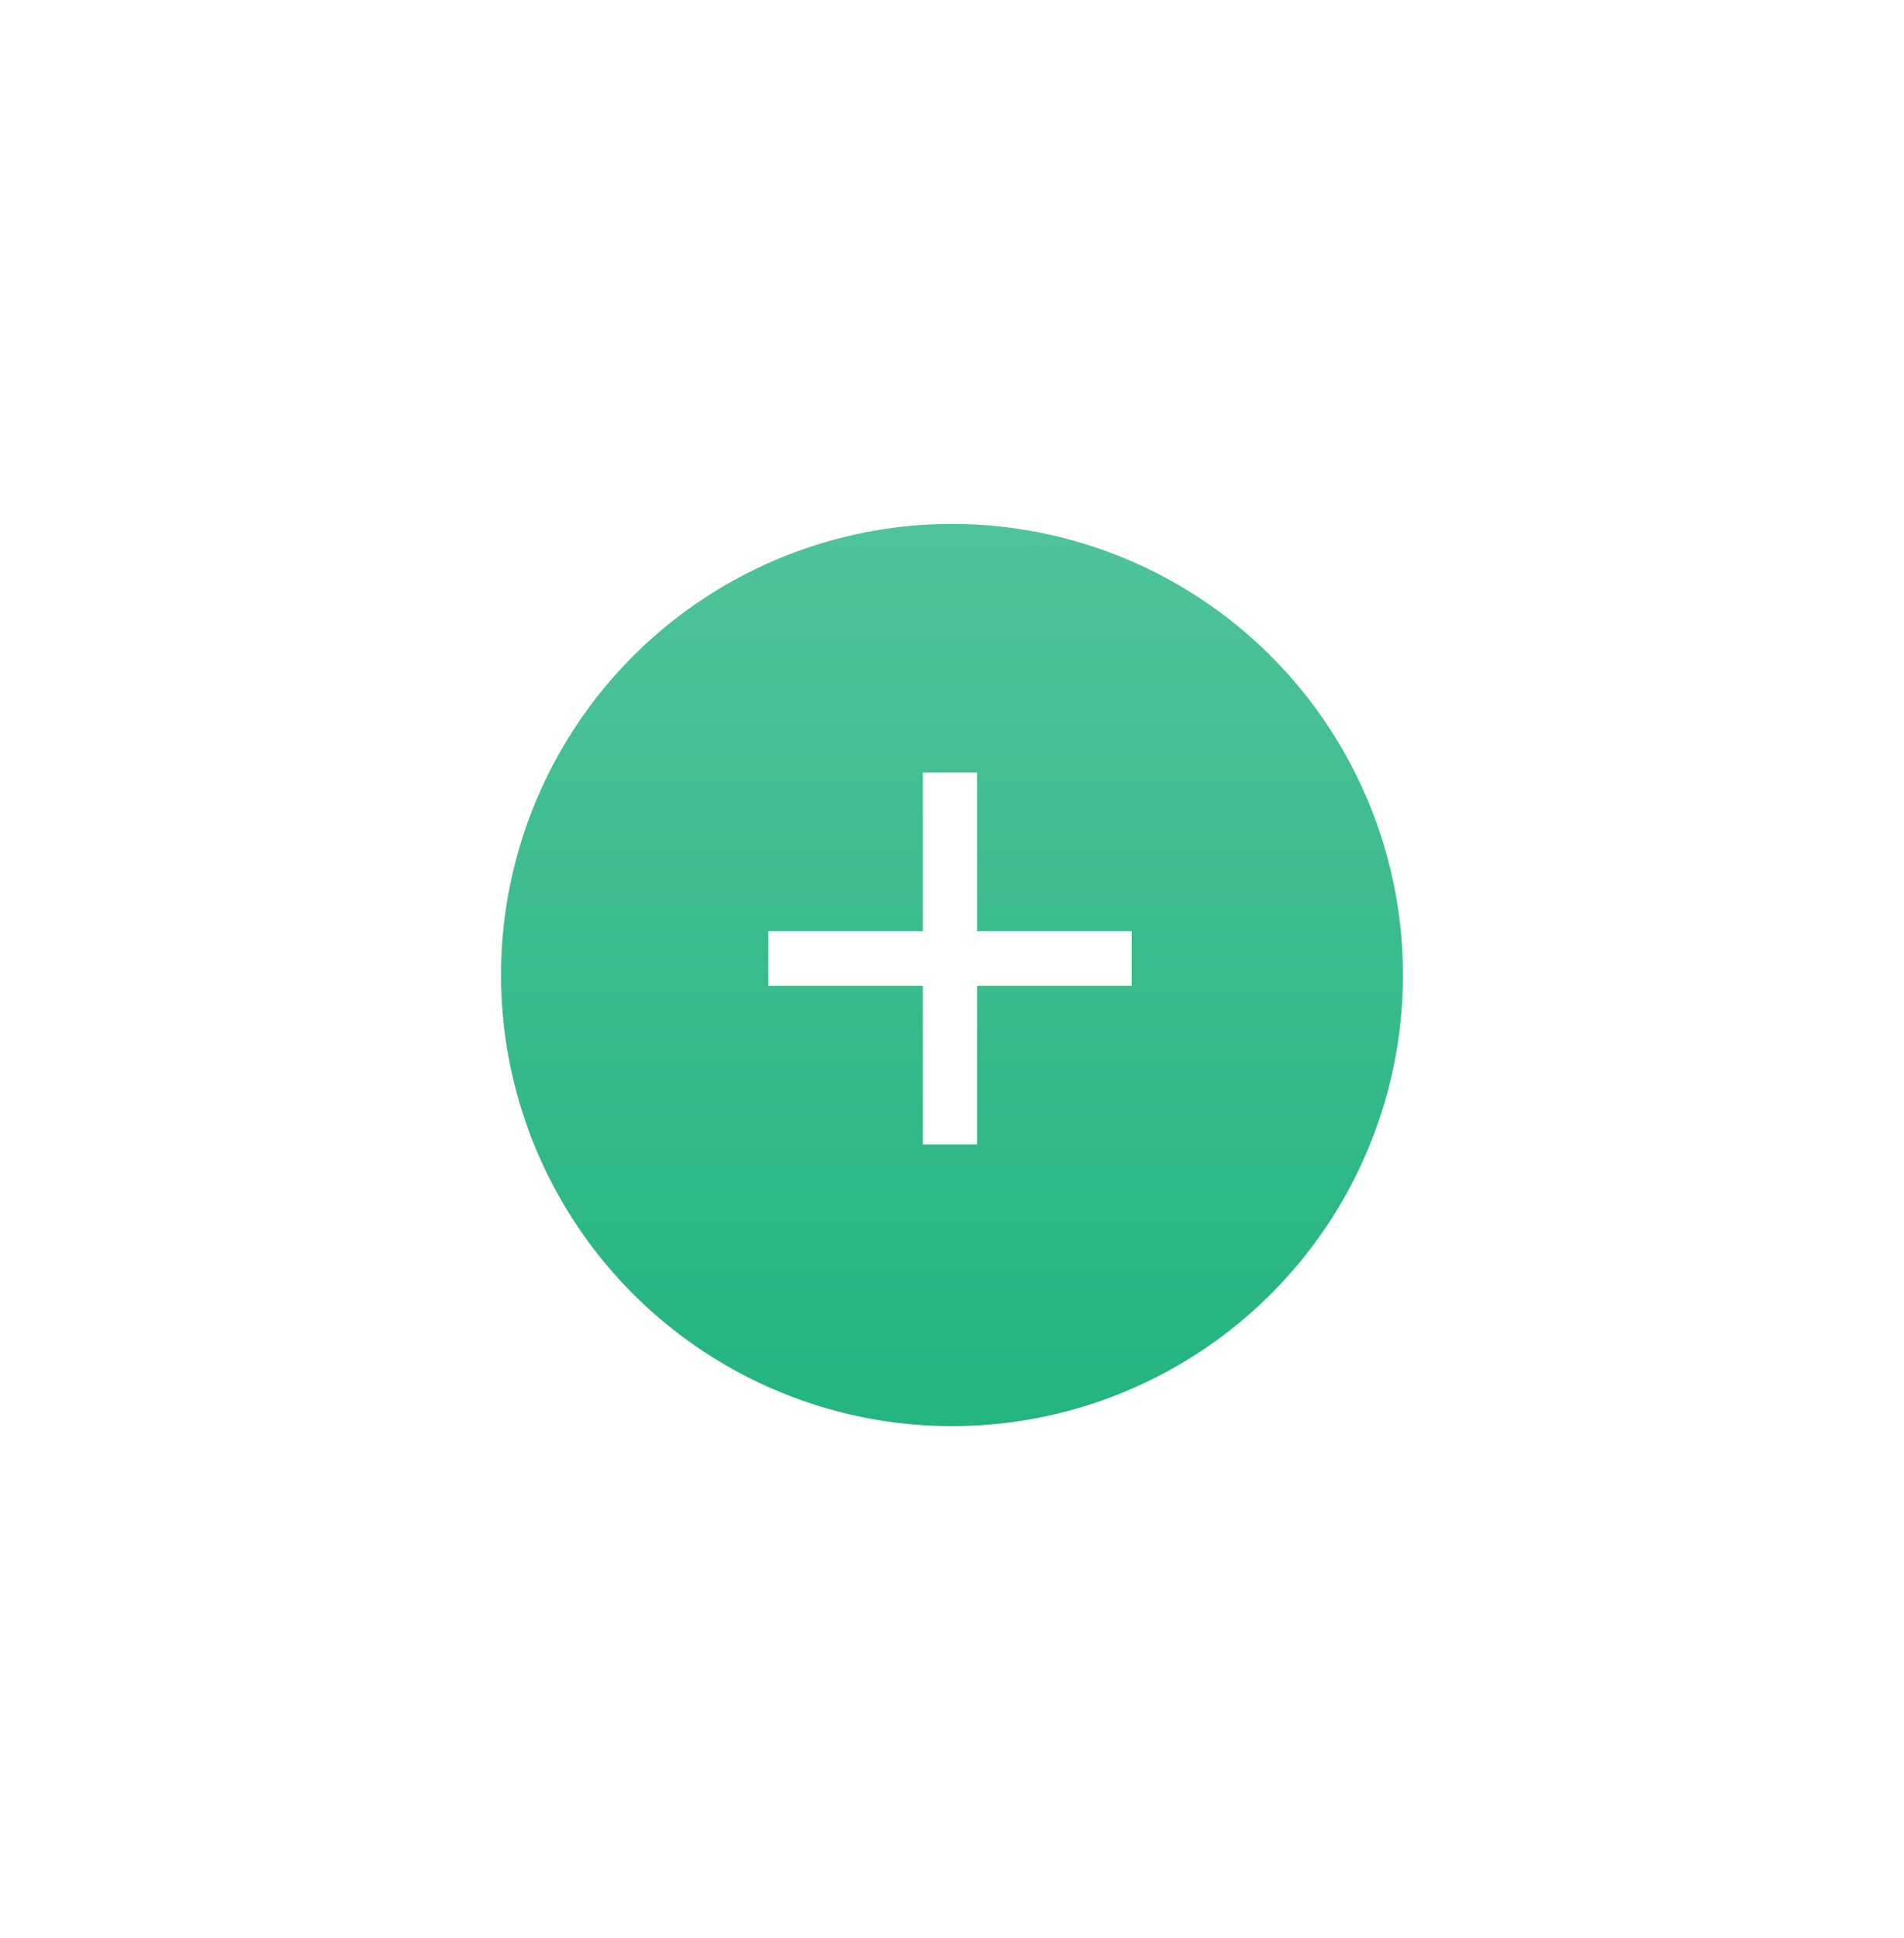 <?xml version="1.0" encoding="UTF-8"?> <svg xmlns="http://www.w3.org/2000/svg" width="57" height="58" viewBox="0 0 57 58" fill="none"> <g filter="url(#filter0_d)"> <circle cx="28.5" cy="29.183" r="13.5" fill="#23B480"></circle> <circle cx="28.5" cy="29.183" r="13.5" fill="url(#paint0_linear)" fill-opacity="0.2"></circle> </g> <path d="M29.251 34.254H27.627V29.506H23.001V27.87H27.627V23.122H29.251V27.87H33.877V29.506H29.251V34.254Z" fill="white"></path> <defs> <filter id="filter0_d" x="0" y="0.683" width="57" height="57" filterUnits="userSpaceOnUse" color-interpolation-filters="sRGB"> <feFlood flood-opacity="0" result="BackgroundImageFix"></feFlood> <feColorMatrix in="SourceAlpha" type="matrix" values="0 0 0 0 0 0 0 0 0 0 0 0 0 0 0 0 0 0 127 0"></feColorMatrix> <feOffset></feOffset> <feGaussianBlur stdDeviation="7.5"></feGaussianBlur> <feColorMatrix type="matrix" values="0 0 0 0 0 0 0 0 0 0 0 0 0 0 0 0 0 0 0.1 0"></feColorMatrix> <feBlend mode="normal" in2="BackgroundImageFix" result="effect1_dropShadow"></feBlend> <feBlend mode="normal" in="SourceGraphic" in2="effect1_dropShadow" result="shape"></feBlend> </filter> <linearGradient id="paint0_linear" x1="28.5" y1="15.683" x2="28.5" y2="42.683" gradientUnits="userSpaceOnUse"> <stop stop-color="white"></stop> <stop offset="1" stop-color="white" stop-opacity="0"></stop> </linearGradient> </defs> </svg> 